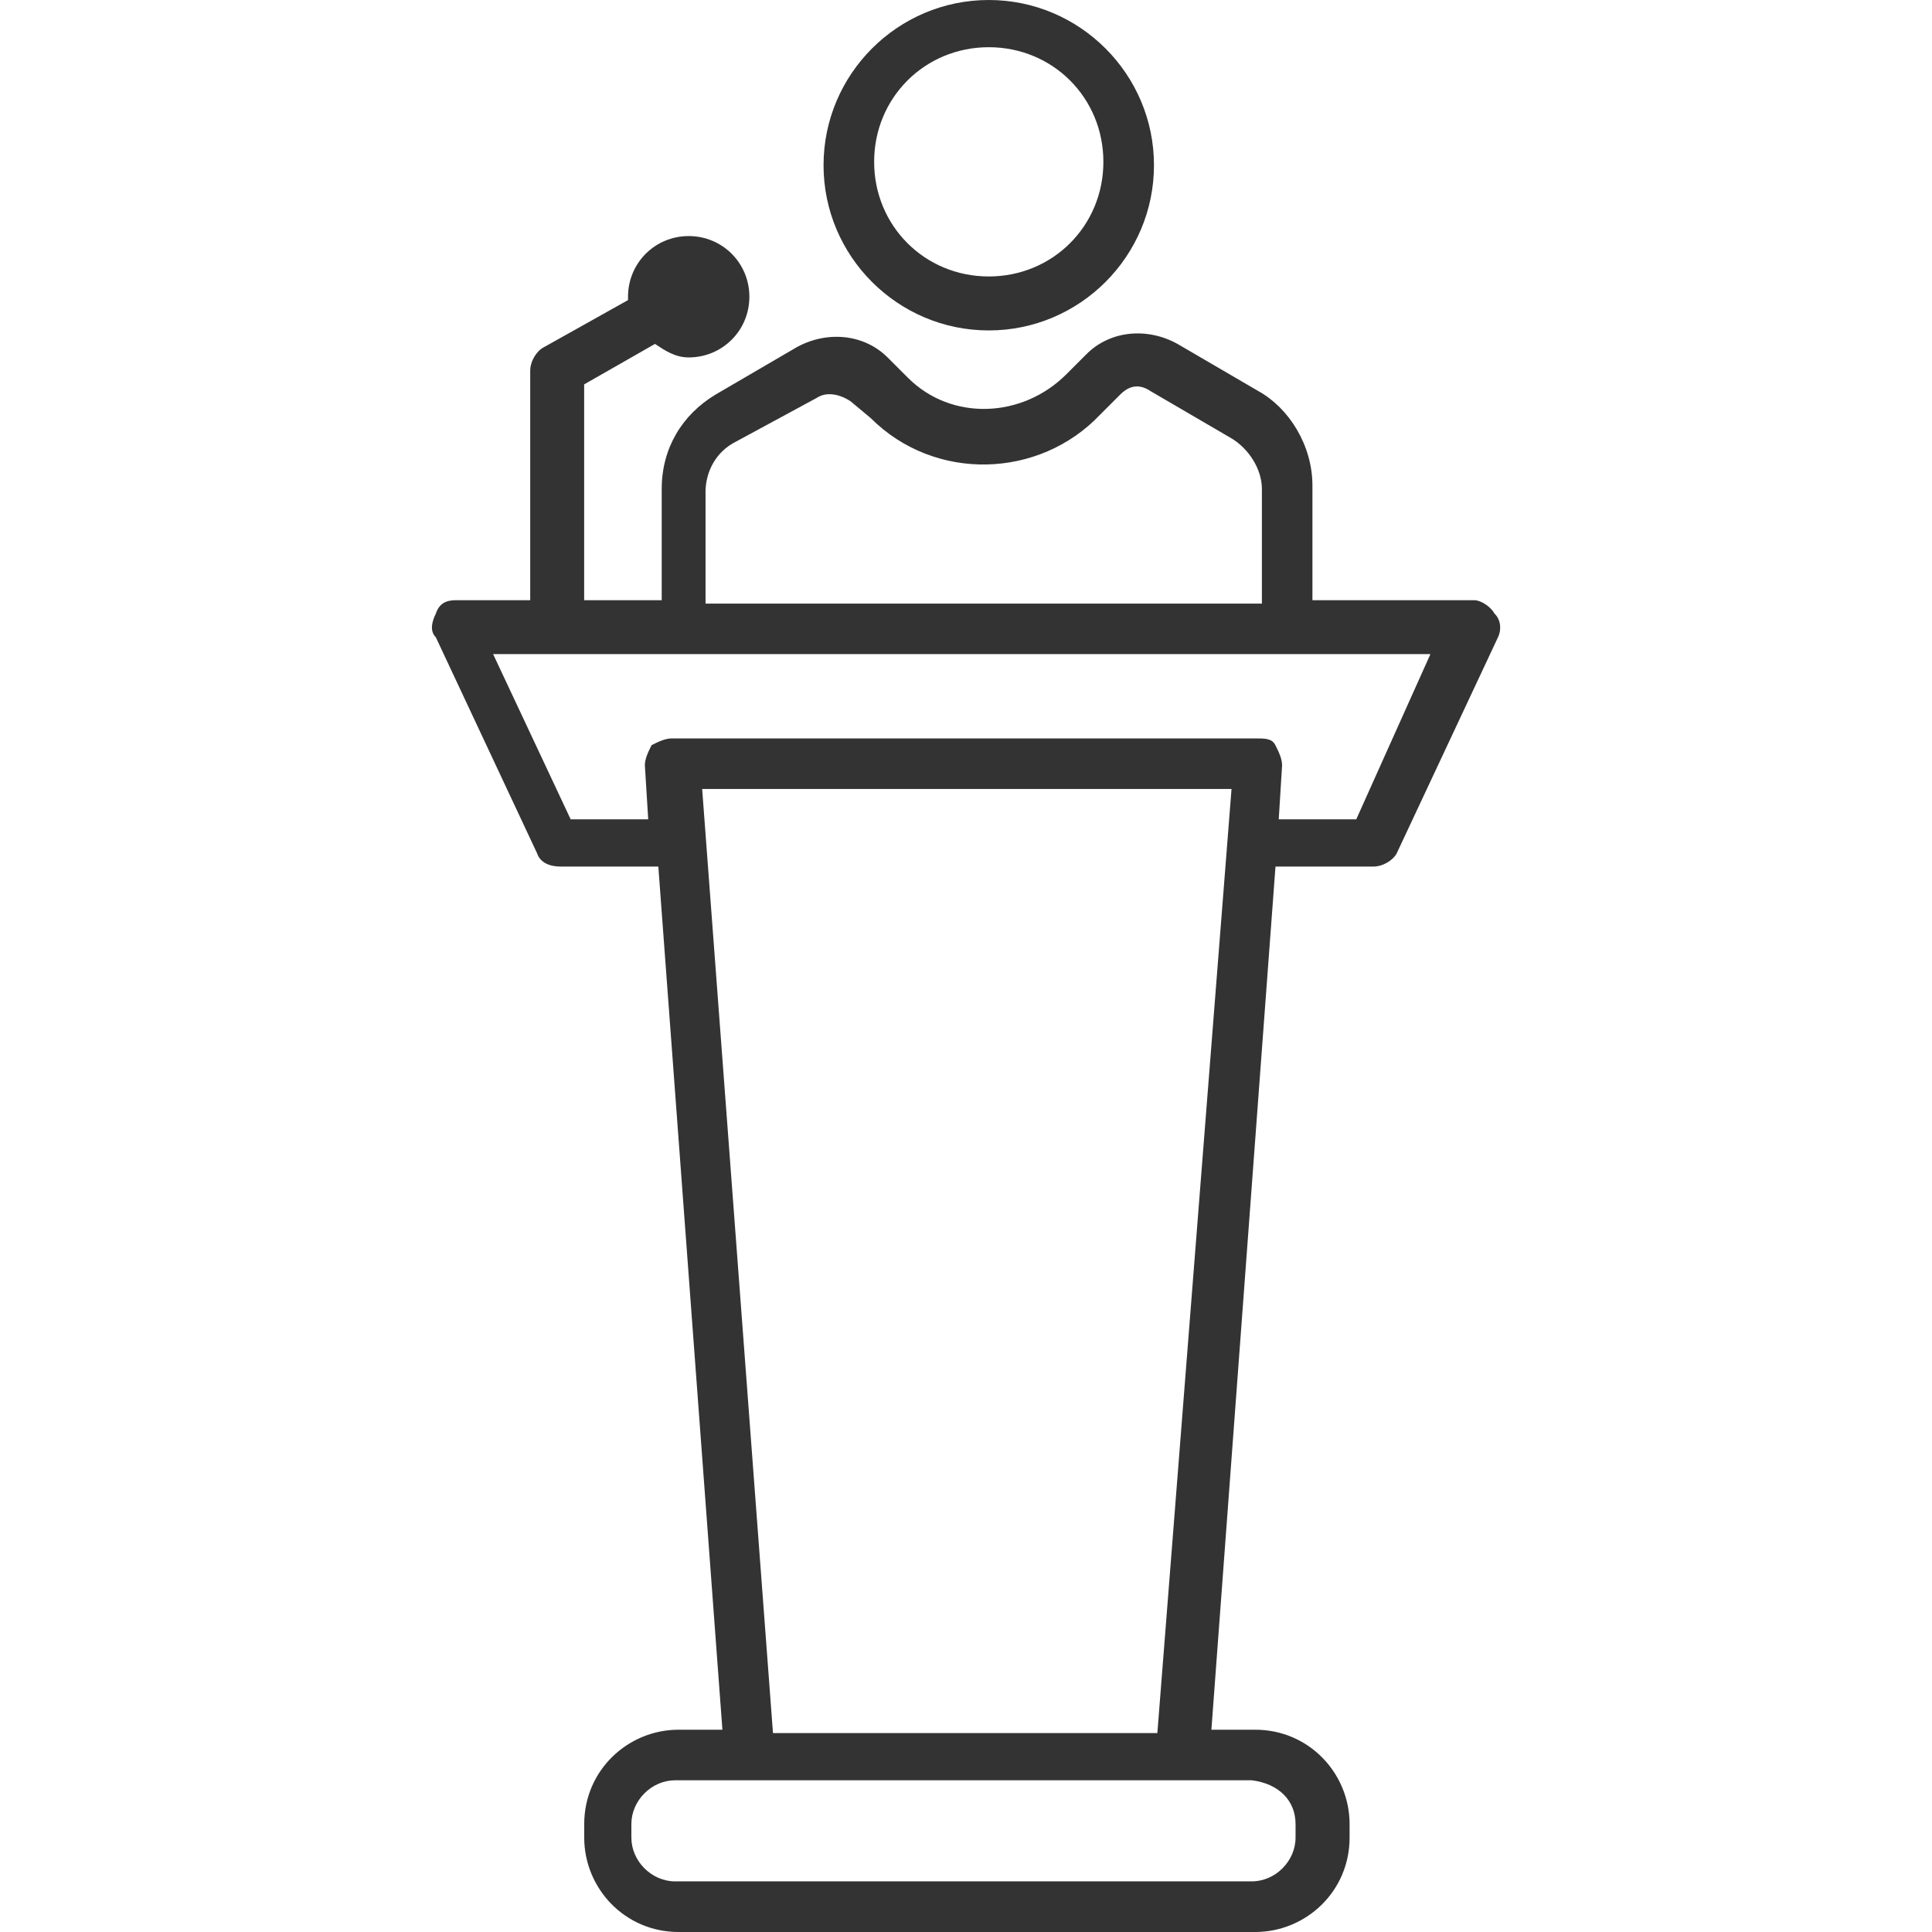 <!-- Generated by IcoMoon.io -->
<svg version="1.1" xmlns="http://www.w3.org/2000/svg" width="64" height="64" viewBox="0 0 64 64">
<path fill="#333" d="M49.507 20.329v0c-0.111-0.223-0.447-0.447-0.67-0.447h-5.361v-3.797c0-1.34-0.781-2.569-1.787-3.127l-2.68-1.564c-1.006-0.559-2.234-0.447-3.016 0.336l-0.67 0.67c-1.451 1.451-3.797 1.564-5.25 0.111l-0.67-0.67c-0.781-0.781-2.010-0.893-3.016-0.336l-2.68 1.564c-1.117 0.67-1.787 1.787-1.787 3.127v3.686h-2.569v-7.149l2.346-1.34c0.336 0.223 0.67 0.447 1.117 0.447 1.117 0 2.010-0.893 2.010-2.010s-0.893-2.010-2.010-2.010-2.010 0.893-2.010 2.010v0.111l-2.793 1.564c-0.223 0.111-0.447 0.447-0.447 0.781v7.596h-2.457c-0.336 0-0.559 0.111-0.67 0.447-0.111 0.223-0.223 0.559 0 0.781l3.351 7.149c0.111 0.336 0.447 0.447 0.781 0.447h3.239l2.123 28.593h-1.451c-1.676 0-3.127 1.34-3.127 3.127v0.447c0 1.676 1.34 3.127 3.127 3.127h19.1c1.676 0 3.127-1.34 3.127-3.127v-0.447c0-1.676-1.34-3.127-3.127-3.127h-1.451l2.123-28.593h3.239c0.336 0 0.67-0.223 0.781-0.447l3.351-7.149c0.111-0.223 0.111-0.559-0.111-0.781zM23.371 16.307v0c0-0.67 0.336-1.34 1.006-1.676l2.68-1.451c0.336-0.223 0.781-0.111 1.117 0.111l0.67 0.559c2.123 2.123 5.584 2.010 7.596-0.111l0.67-0.67c0.336-0.336 0.67-0.336 1.006-0.111l2.68 1.564c0.559 0.336 1.006 1.006 1.006 1.676v3.797h-18.43v-3.686zM41.466 58.974c0.893 0.111 1.451 0.67 1.451 1.451v0.447c0 0.781-0.67 1.451-1.451 1.451h-19.1c-0.781 0-1.451-0.67-1.451-1.451v-0.447c0-0.781 0.67-1.451 1.451-1.451h19.1zM38.339 57.41h-12.733l-2.346-31.274h17.536l-2.457 31.274zM44.929 27.141h-2.569l0.111-1.787c0-0.223-0.111-0.447-0.223-0.67s-0.336-0.223-0.67-0.223h-19.323c-0.223 0-0.447 0.111-0.67 0.223-0.111 0.223-0.223 0.447-0.223 0.67l0.111 1.787h-2.569l-2.569-5.473h31.050l-2.457 5.473z"></path>
<path fill="#333" d="M32.754 10.946v0c3.016 0 5.473-2.457 5.473-5.473s-2.457-5.473-5.473-5.473-5.473 2.457-5.473 5.473 2.457 5.473 5.473 5.473zM32.754 1.564c2.123 0 3.797 1.676 3.797 3.797s-1.676 3.797-3.797 3.797-3.797-1.676-3.797-3.797 1.676-3.797 3.797-3.797z"></path>
</svg>
